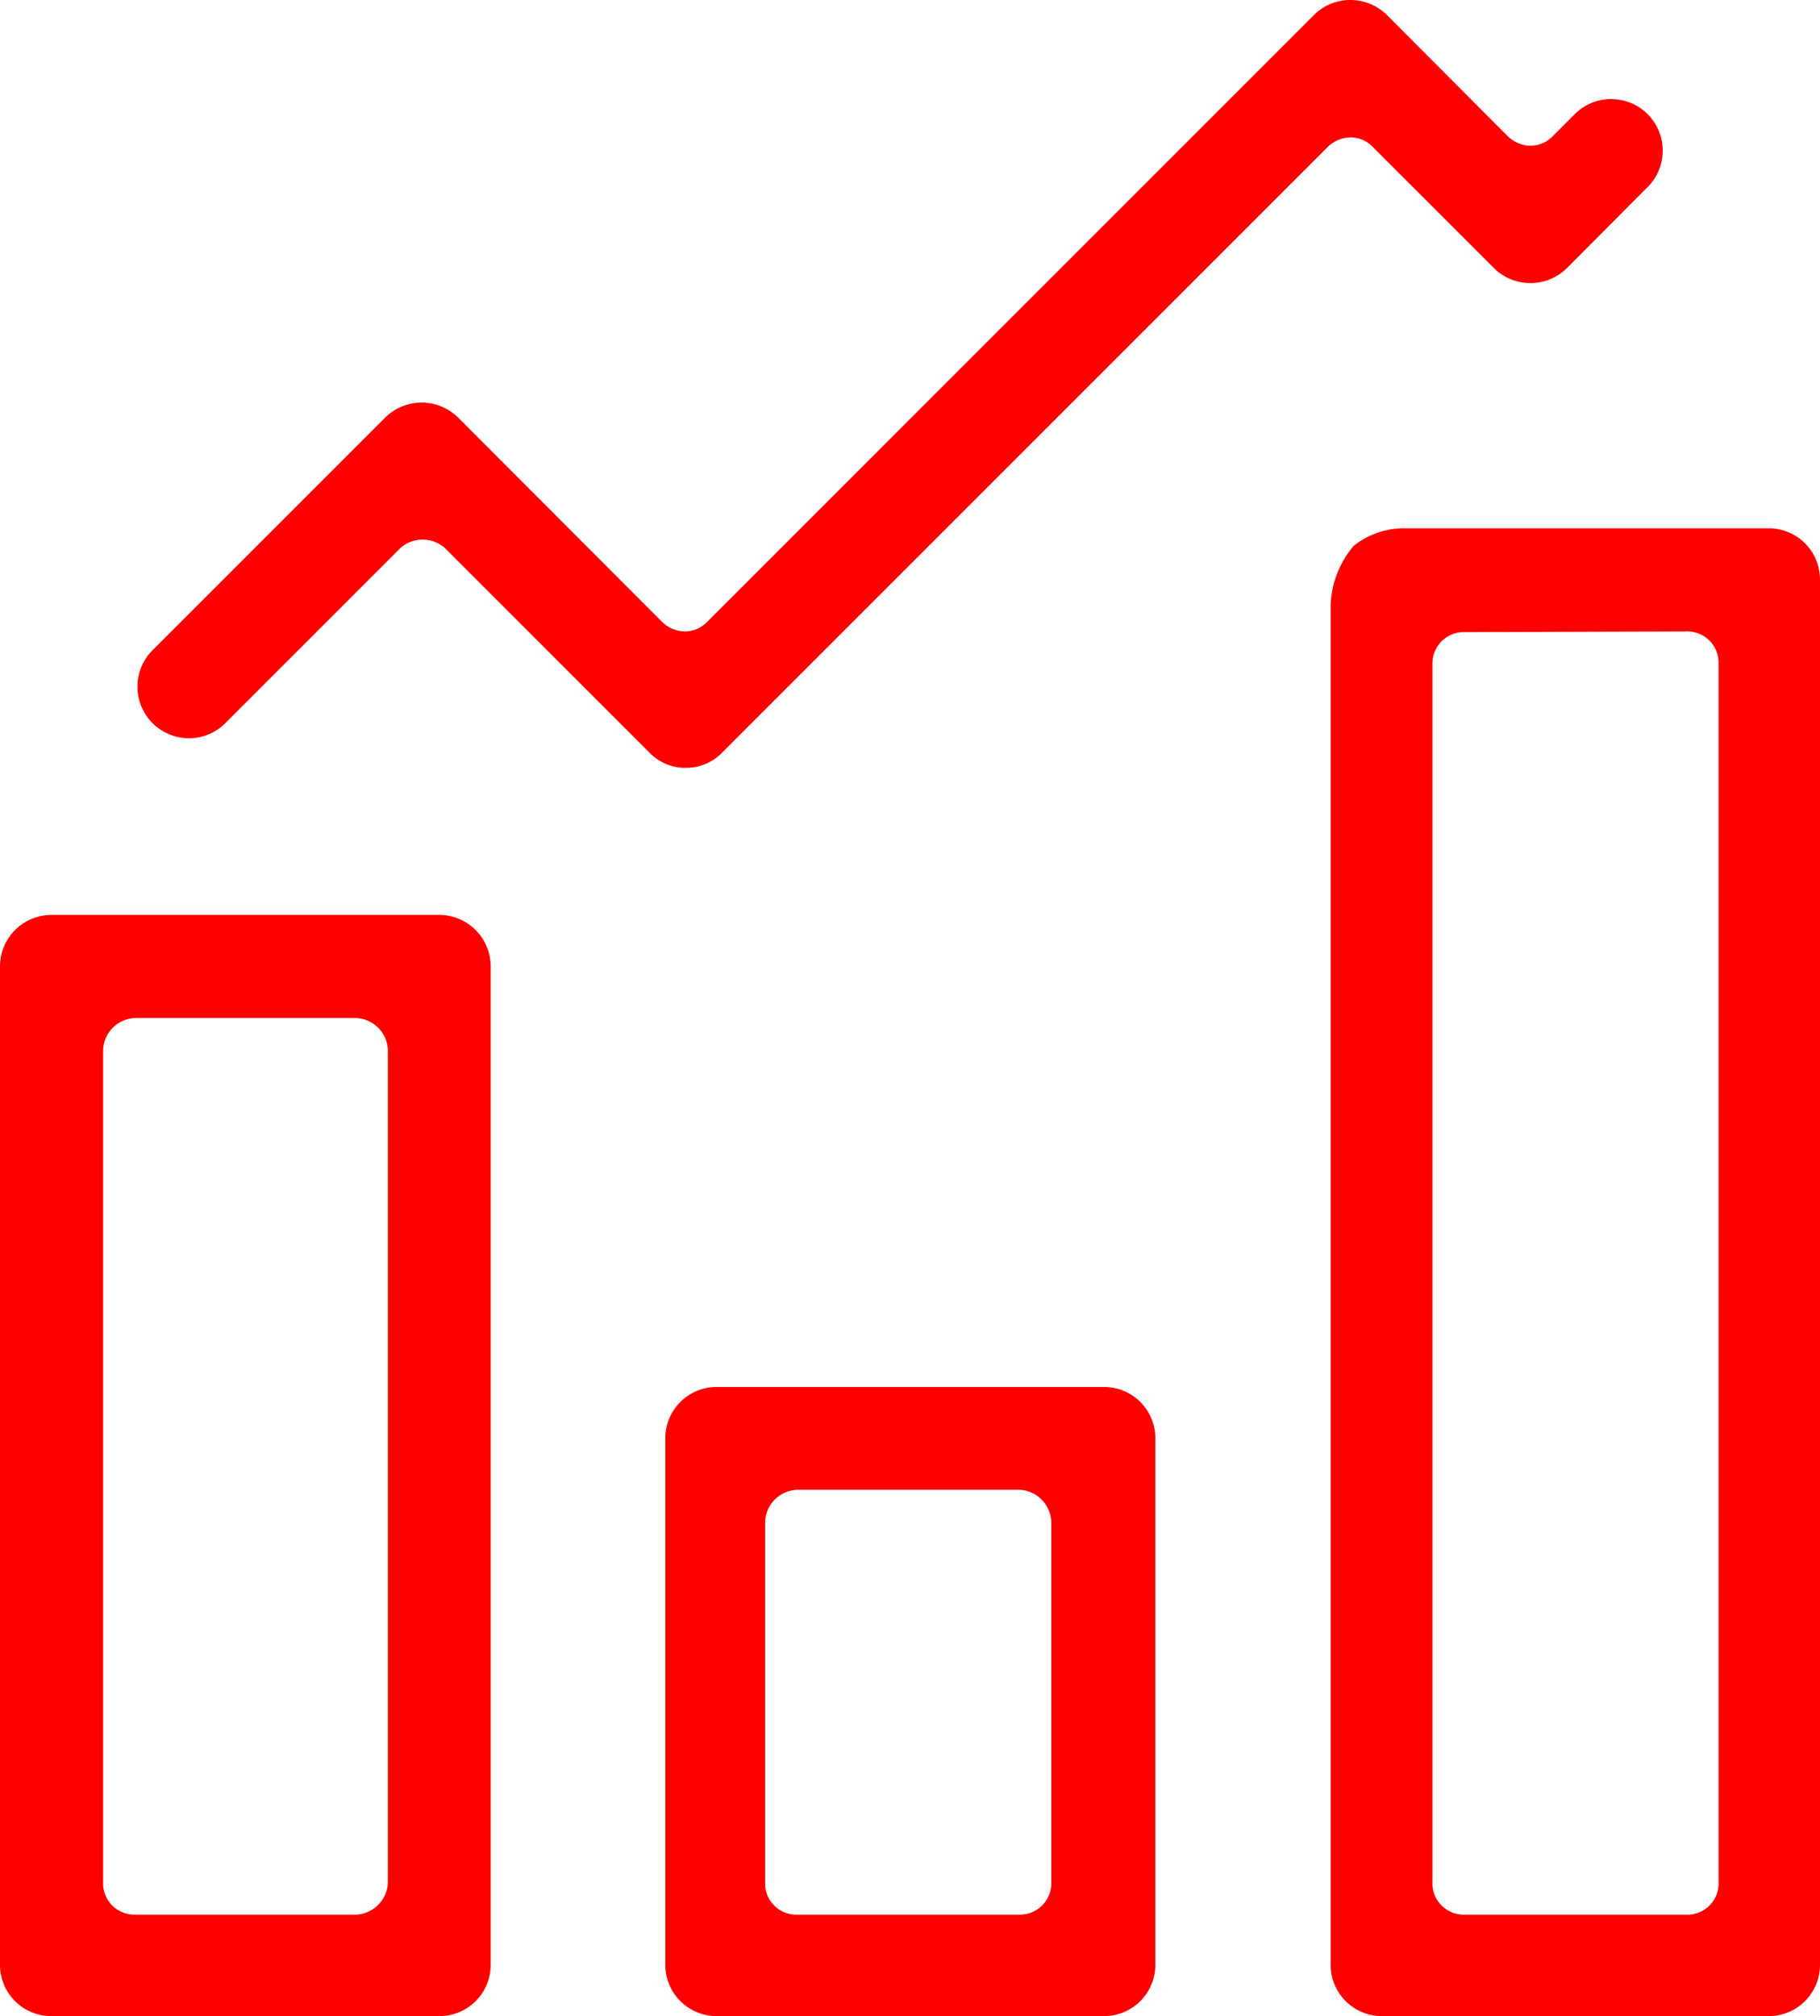 <svg xmlns="http://www.w3.org/2000/svg" viewBox="0 0 54.71 60.6">
  <title>Recurso 433</title>
  <g id="Capa_2">
    <g id="Text">
      <path fill="red" class="cls-1"
            d="M1.55,60.6A1.54,1.54,0,0,1,0,59.05v-30a1.55,1.55,0,0,1,1.55-1.55H13.2a1.55,1.55,0,0,1,1.55,1.55v30A1.54,1.54,0,0,1,13.2,60.6Zm2.5-30a1,1,0,0,0-.95.95v25a.94.94,0,0,0,.95,1h6.66a1,1,0,0,0,.95-1v-25a1,1,0,0,0-.95-.95Z"/>
      <path fill="red" class="cls-1"
            d="M1.55,60.3H13.2a1.25,1.25,0,0,0,1.25-1.25v-30a1.25,1.25,0,0,0-1.25-1.25H1.55A1.25,1.25,0,0,0,.3,29.08v30A1.25,1.25,0,0,0,1.55,60.3Zm2.5-30h6.66A1.24,1.24,0,0,1,12,31.58v25a1.24,1.24,0,0,1-1.24,1.25H4.05A1.25,1.25,0,0,1,2.8,56.55v-25A1.25,1.25,0,0,1,4.05,30.33Z"/>
      <path fill="red" class="cls-1"
            d="M21.53,60.6A1.54,1.54,0,0,1,20,59.05V43.23a1.54,1.54,0,0,1,1.55-1.54H33.18a1.54,1.54,0,0,1,1.55,1.54V59.05a1.54,1.54,0,0,1-1.55,1.55ZM24,44.78a1,1,0,0,0-1,.95V56.55a.94.94,0,0,0,1,1h6.66a.94.94,0,0,0,.94-1V45.73a1,1,0,0,0-.94-.95Z"/>
      <path fill="red" class="cls-1"
            d="M21.53,60.3H33.18a1.25,1.25,0,0,0,1.25-1.25V43.23A1.25,1.25,0,0,0,33.18,42H21.53a1.25,1.25,0,0,0-1.25,1.24V59.05A1.25,1.25,0,0,0,21.53,60.3ZM24,44.48h6.66a1.25,1.25,0,0,1,1.24,1.25V56.55a1.25,1.25,0,0,1-1.24,1.25H24a1.25,1.25,0,0,1-1.25-1.25V45.73A1.25,1.25,0,0,1,24,44.48Z"/>
      <path fill="red" class="cls-1"
            d="M41.51,60.6A1.54,1.54,0,0,1,40,59.05V18.21a2.9,2.9,0,0,1,.69-1.8,2.43,2.43,0,0,1,1.57-.53H53.16a1.54,1.54,0,0,1,1.55,1.55V59.05a1.54,1.54,0,0,1-1.55,1.55ZM44,19a.94.94,0,0,0-.94.95V56.55a.94.94,0,0,0,.94,1h6.66a.94.94,0,0,0,1-1V19.93a.94.94,0,0,0-1-.95Z"/>
      <path fill="red" class="cls-1"
            d="M40.26,18.21V59.05a1.25,1.25,0,0,0,1.25,1.25H53.16a1.25,1.25,0,0,0,1.25-1.25V17.43a1.25,1.25,0,0,0-1.25-1.25H42.27a2.17,2.17,0,0,0-1.41.45A2.63,2.63,0,0,0,40.26,18.21ZM50.66,57.8H44a1.25,1.25,0,0,1-1.24-1.25V19.93A1.25,1.25,0,0,1,44,18.68h6.66a1.25,1.25,0,0,1,1.25,1.25V56.55A1.25,1.25,0,0,1,50.66,57.8Z"/>
      <path fill="red" class="cls-1"
            d="M20.61,23.08a1.5,1.5,0,0,1-1.09-.46l-6.14-6.14a1,1,0,0,0-1.35,0L6.77,21.74a1.54,1.54,0,0,1-1.09.45,1.55,1.55,0,0,1-1.1-2.64l7-7a1.56,1.56,0,0,1,2.19,0l6.14,6.15a1,1,0,0,0,.67.28.93.93,0,0,0,.67-.28L39.5.45A1.54,1.54,0,0,1,40.59,0a1.56,1.56,0,0,1,1.1.45L45.33,4.1a1,1,0,0,0,.67.28.93.93,0,0,0,.67-.28l.62-.62a1.55,1.55,0,1,1,2.19,2.19L47.1,8.06a1.56,1.56,0,0,1-2.19,0L41.26,4.41a.93.93,0,0,0-.67-.28,1,1,0,0,0-.67.28L21.71,22.62A1.51,1.51,0,0,1,20.61,23.08Z"/>
      <path fill="red" class="cls-1"
            d="M13.59,16.27l6.14,6.14a1.25,1.25,0,0,0,1.77,0L39.71,4.2a1.24,1.24,0,0,1,1.76,0l3.65,3.64a1.25,1.25,0,0,0,1.77,0l2.38-2.38a1.25,1.25,0,0,0,0-1.77h0a1.27,1.27,0,0,0-1.77,0l-.61.62a1.25,1.25,0,0,1-1.77,0L41.47.67a1.24,1.24,0,0,0-1.76,0L21.5,18.88a1.25,1.25,0,0,1-1.77,0l-6.14-6.14a1.25,1.25,0,0,0-1.77,0l-7,7a1.25,1.25,0,0,0,0,1.77h0a1.24,1.24,0,0,0,1.76,0l5.26-5.26A1.25,1.25,0,0,1,13.59,16.27Z"/>
    </g>
  </g>
</svg>
